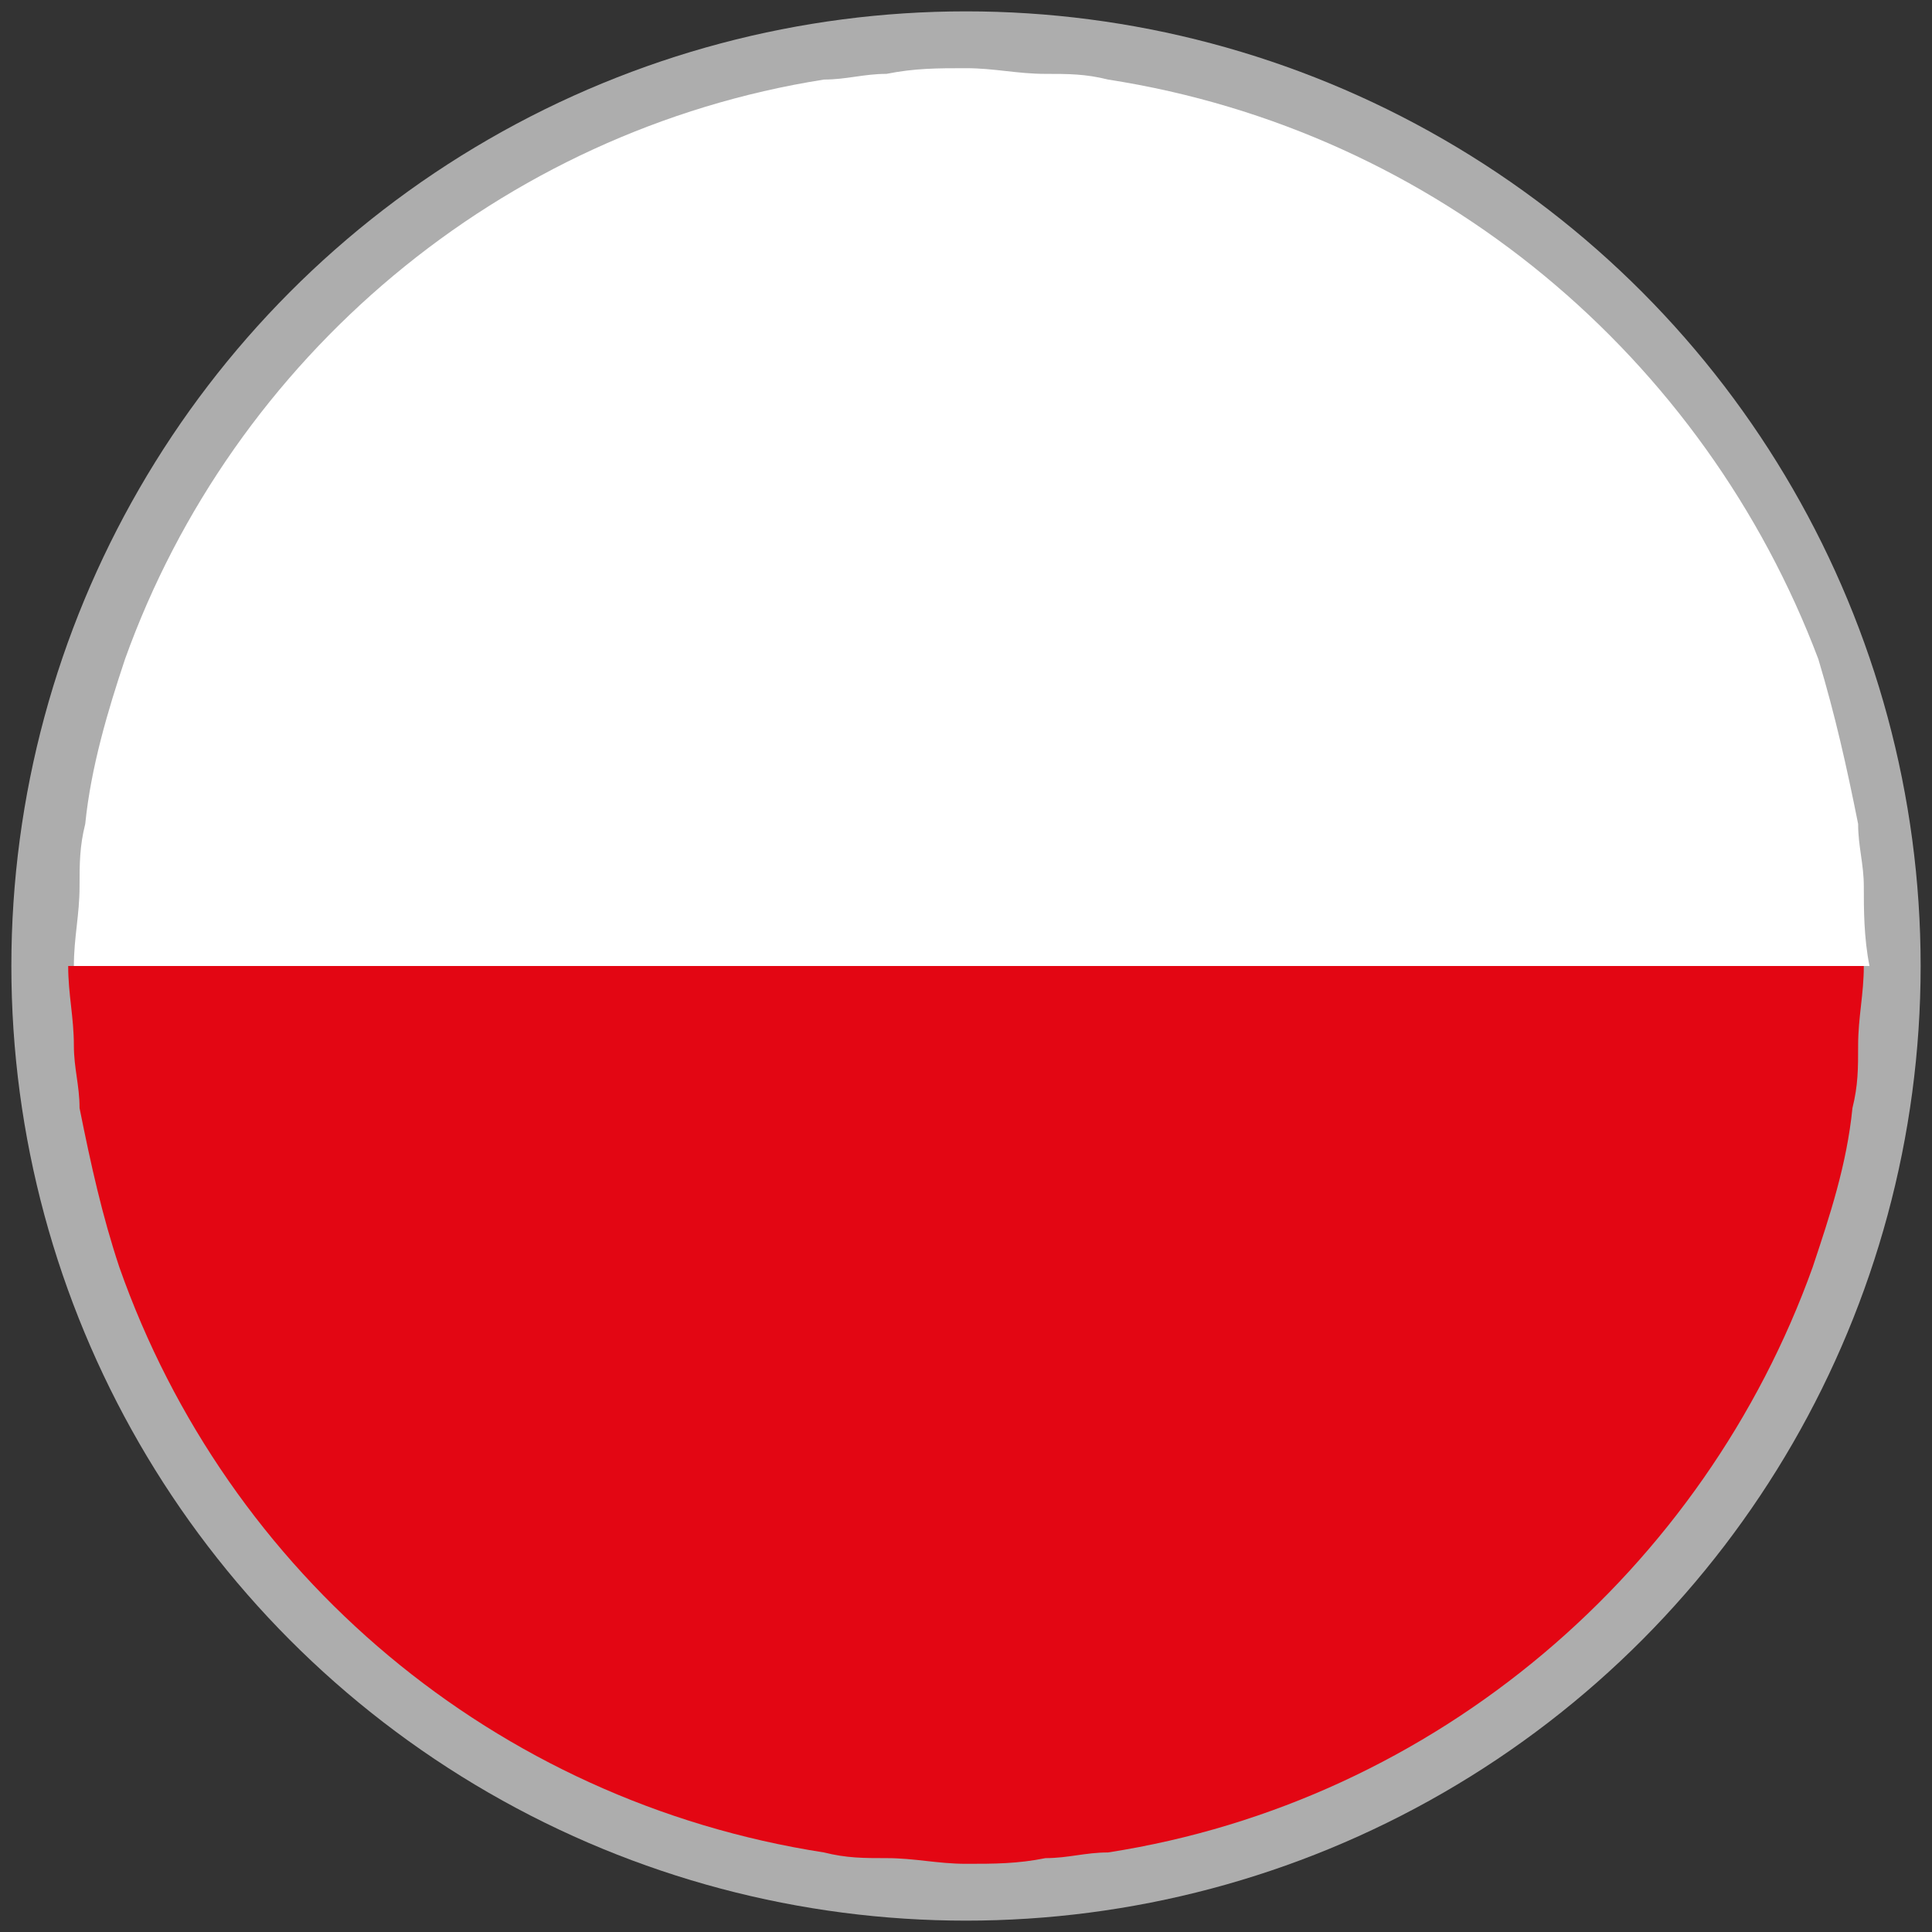 <?xml version="1.0" encoding="utf-8"?>
<!-- Generator: Adobe Illustrator 27.9.3, SVG Export Plug-In . SVG Version: 9.03 Build 53313)  -->
<svg version="1.1" id="Warstwa_1" xmlns="http://www.w3.org/2000/svg" xmlns:xlink="http://www.w3.org/1999/xlink" x="0px" y="0px"
	 viewBox="0 0 34 34" style="enable-background:new 0 0 34 34;" xml:space="preserve">
<rect x="0" y="0" width="34" height="34" fill="#333333" stroke="none"/>
<style type="text/css">
	.st0{opacity:0.6;fill:#FFFFFF;}
	.st1{fill:#E30613;}
	.st2{fill:#FFFFFF;}
</style>
<circle class="st0" cx="17" cy="17" r="16.8"/>
<g>
	<path class="st1" d="M1.3,18.4c0,0.4,0.1,0.7,0.1,1.1c0.2,1,0.4,1.9,0.7,2.8c0,0,0,0,0,0c1.9,5.4,6.6,9.4,12.4,10.3
		c0.4,0.1,0.7,0.1,1.1,0.1c0.5,0,0.9,0.1,1.4,0.1s0.9,0,1.4-0.1c0.4,0,0.7-0.1,1.1-0.1c5.8-0.9,10.5-5,12.4-10.3c0,0,0,0,0,0
		c0.3-0.9,0.6-1.8,0.7-2.8c0.1-0.4,0.1-0.7,0.1-1.1c0-0.5,0.1-0.9,0.1-1.4H1.2C1.2,17.5,1.3,17.9,1.3,18.4z"/>
	<path class="st2" d="M32.8,15.6c0-0.4-0.1-0.7-0.1-1.1c-0.2-1-0.4-1.9-0.7-2.9C30,6.3,25.3,2.3,19.5,1.4c-0.4-0.1-0.7-0.1-1.1-0.1
		c-0.5,0-0.9-0.1-1.4-0.1s-0.9,0-1.4,0.1c-0.4,0-0.7,0.1-1.1,0.1C8.8,2.3,4.1,6.3,2.2,11.6c-0.3,0.9-0.6,1.9-0.7,2.9
		c-0.1,0.4-0.1,0.7-0.1,1.1c0,0.5-0.1,0.9-0.1,1.4c0,0,0,0,0,0h31.6c0,0,0,0,0,0C32.8,16.5,32.8,16,32.8,15.6z"/>
</g>
</svg>
